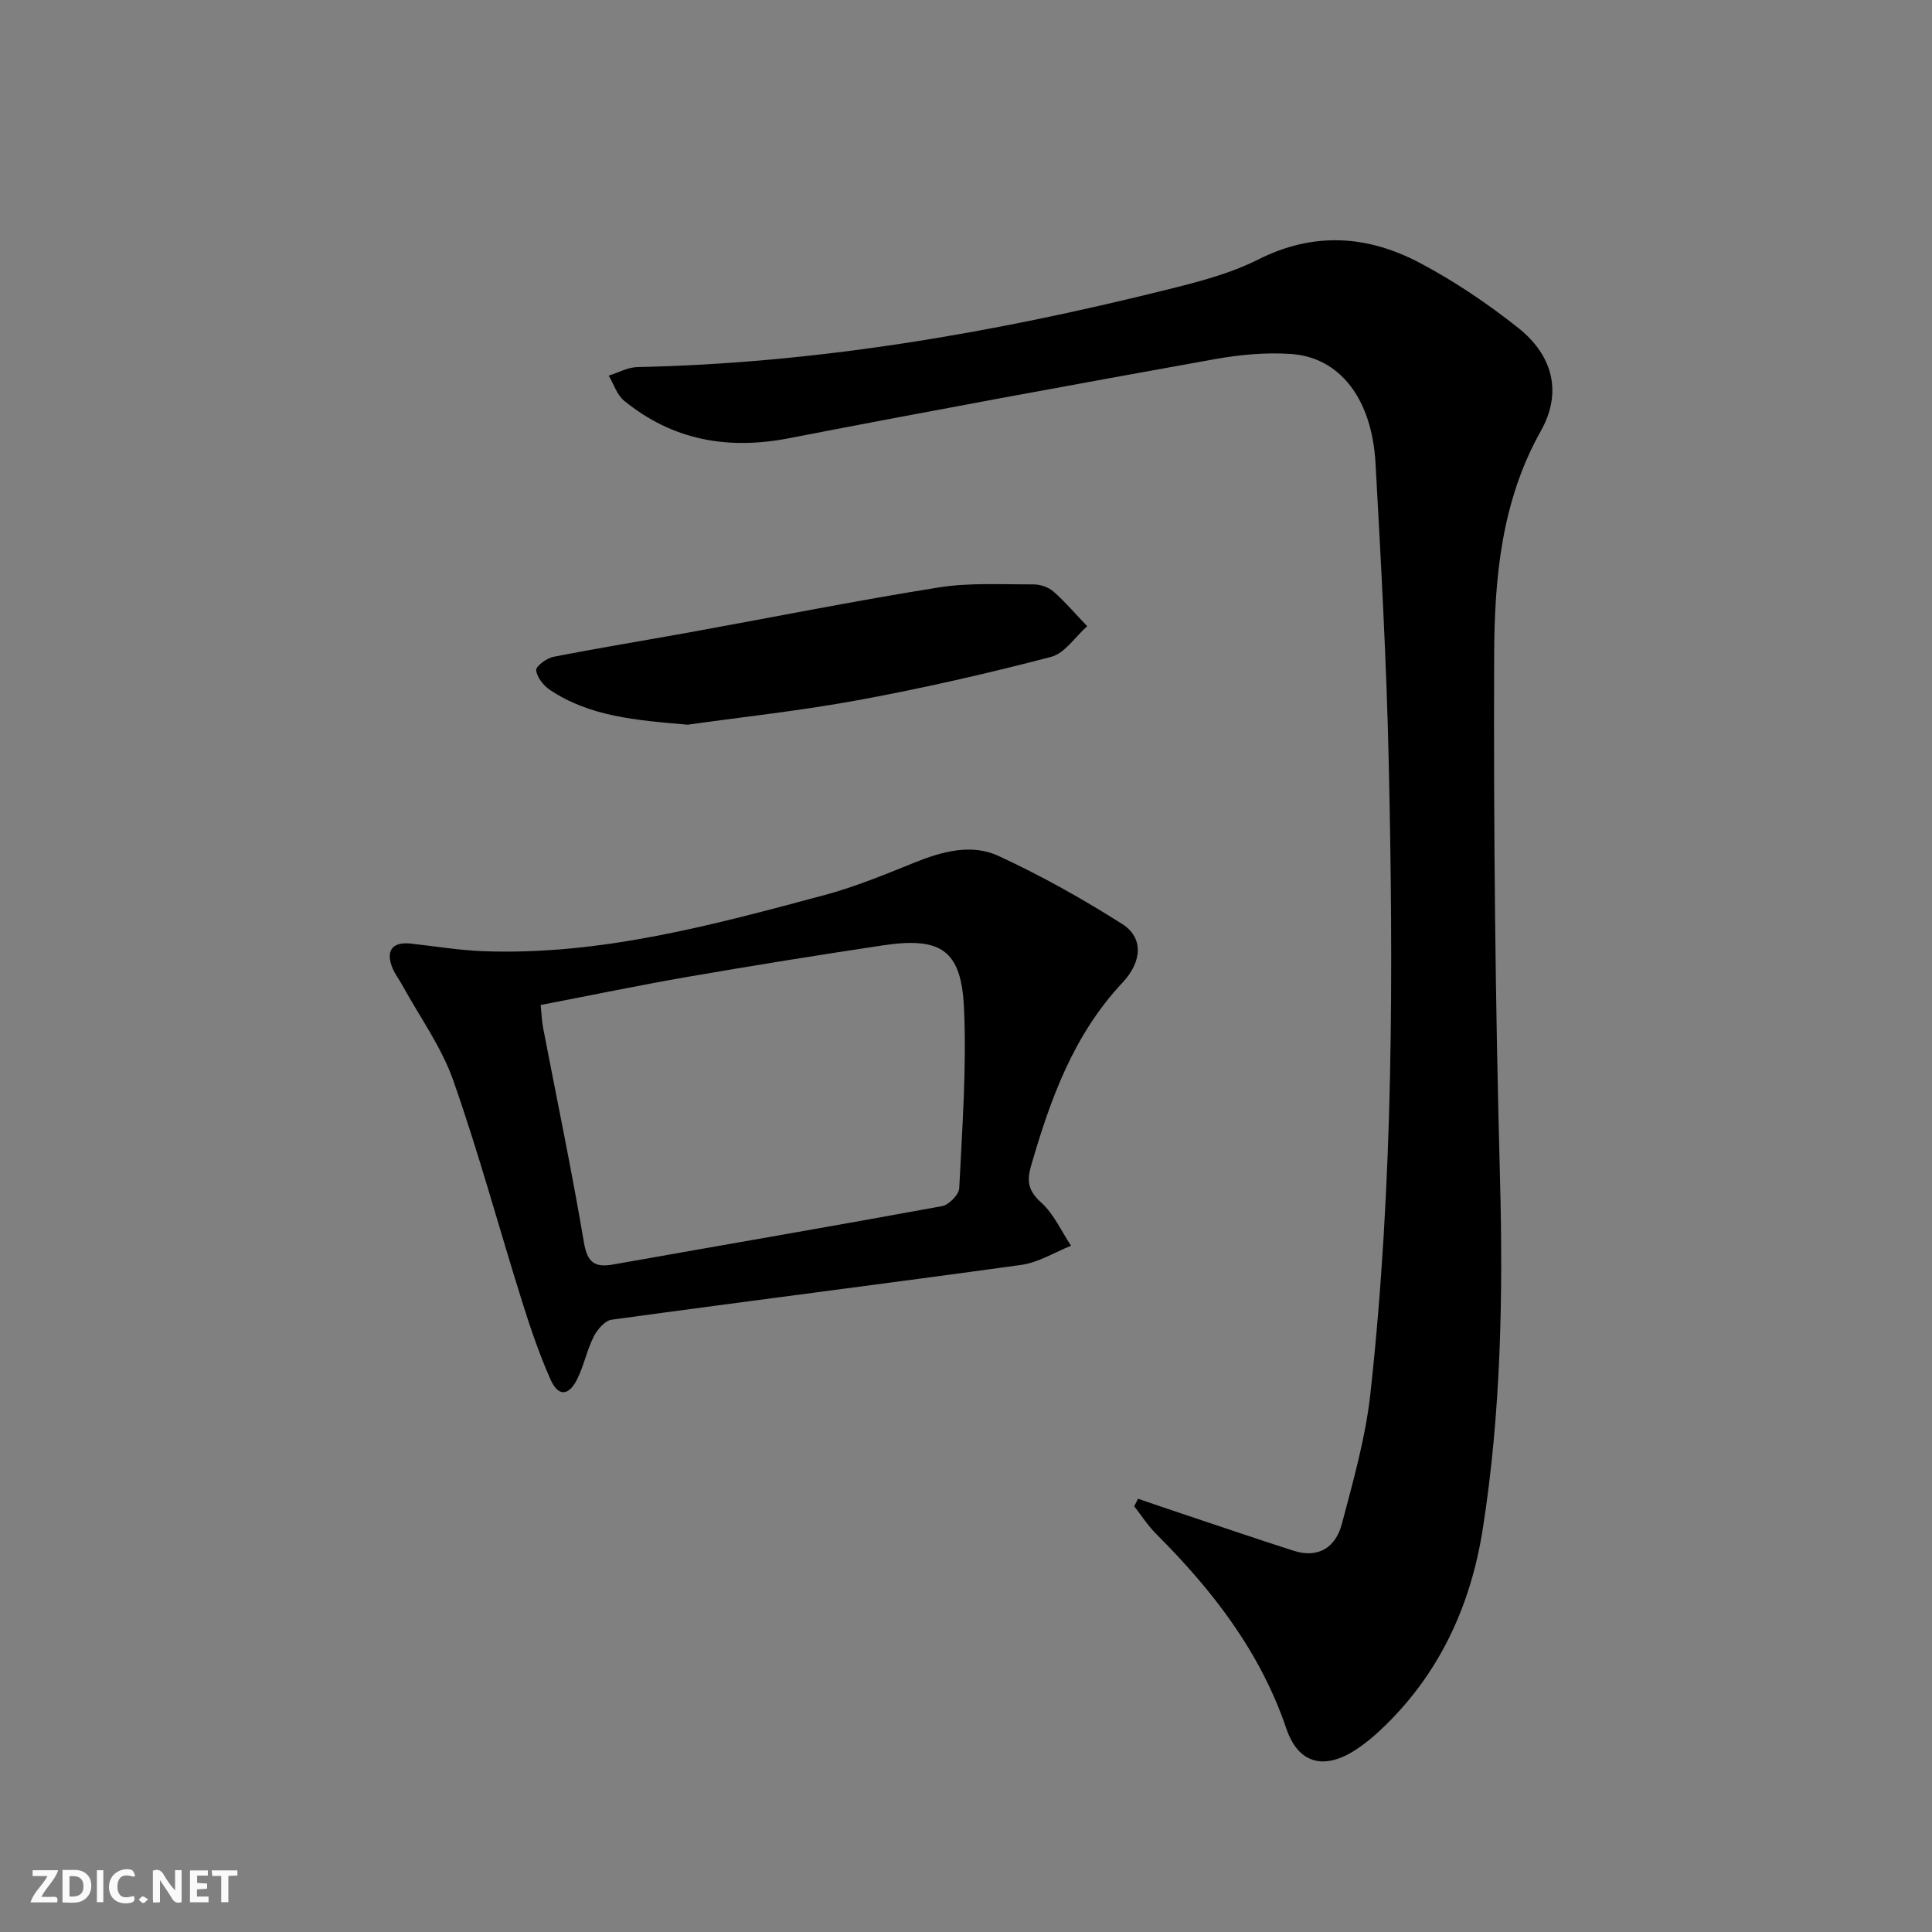 <svg enable-background="new 0 0 400 400" viewBox="0 0 400 400" xmlns="http://www.w3.org/2000/svg"><rect x="0" y="0" width="400" height="400" fill="#808080" stroke="none"/><g fill="#fbfafa"><path d="m37.59 393.81c-.92.31-1.52.05-2-.78-.7-1.2-1.52-2.34-2.47-3.78v4.59c-.55.03-.95.05-1.41.07-.03-.37-.06-.64-.06-.91 0-1.91 0-3.81 0-5.7 1.13-.41 1.77-.03 2.29.91.62 1.11 1.38 2.14 2.31 3.19v-4.2h1.35v6.61z"/><path d="m12.94 393.88v-6.75c1.9.19 3.93-.54 5.37 1.29.8 1.01.78 2.88.03 3.97-1.37 1.97-3.4 1.51-5.4 1.49m1.45-1.22c2.04.12 2.92-.58 2.89-2.21-.03-1.51-.98-2.19-2.89-2z"/><path d="m11.81 393.87h-5.49c.68-2.18 2.47-3.48 3.51-5.45h-3.08v-1.21h5.29c-.71 2.13-2.44 3.48-3.47 5.51.86 0 1.63.04 2.39-.01.79-.05 1.14.21.85 1.16"/><path d="m39.33 393.86v-6.61h3.7v1.07h-2.22v1.52c.68.04 1.34.09 2.07.13v1.07c-.72.05-1.38.09-2.1.14v1.48h2.4v1.19h-3.85z"/><path d="m27.71 388.56c-1.15-.3-2.46-.61-3.1.64-.37.73-.41 1.93-.06 2.67.63 1.35 1.99.93 3.17.68.35.94-.01 1.32-.93 1.46-1.62.25-3.05-.27-3.76-1.48-.73-1.25-.6-3.03.31-4.17.88-1.11 2.71-1.7 4-1.16.32.13.44.74.65 1.12-.1.08-.19.16-.28.24"/><path d="m49.15 387.24v1.07c-.59.02-1.17.05-1.87.08v5.44h-1.48v-5.44h-1.85c-.05-.4-.08-.73-.13-1.15z"/><path d="m20.06 387.21h1.33v6.62h-1.33z"/><path d="m30.68 393.25c-.49.38-.8.79-1.05.76-.32-.05-.6-.45-.9-.7.26-.24.51-.64.8-.67.29-.04.62.3 1.15.61"/></g><path d="m235.62 310.3c2.88.98 5.76 1.98 8.65 2.94 7.84 2.62 15.66 5.29 23.53 7.82 5.19 1.67 8.75-.75 10.01-5.52 2.36-8.94 4.93-17.96 5.93-27.12 4.78-43.6 4.75-87.39 3.77-131.17-.46-20.44-1.59-40.88-2.72-61.3-.73-13.33-7.34-21.96-17.47-22.66-5.25-.37-10.68.15-15.88 1.08-29.39 5.29-58.76 10.67-88.08 16.36-12.69 2.46-24.09.43-34.15-7.77-1.48-1.21-2.14-3.44-3.18-5.19 1.97-.61 3.94-1.73 5.93-1.77 37.07-.78 73.34-7.01 109.21-15.92 6.58-1.63 13.35-3.34 19.35-6.36 11.52-5.8 22.64-5 33.46.72 7.15 3.78 13.97 8.39 20.32 13.42 7.28 5.77 9.16 13.46 4.71 21.37-8.17 14.55-9.6 30.44-9.66 46.35-.14 36.13.24 72.28 1.21 108.4.65 24.33.2 48.54-3.57 72.58-2.54 16.17-9.2 30.5-21.41 41.84-1.46 1.35-3.02 2.63-4.67 3.73-6.6 4.4-12.06 3.19-14.59-4.26-5.41-15.92-15.29-28.63-26.94-40.28-1.72-1.72-3.05-3.81-4.56-5.73.26-.51.53-1.04.8-1.56z" fill="#000001"/><path d="m84.86 195.34c5.11.55 10.2 1.42 15.32 1.6 24.25.87 47.38-5.42 70.47-11.61 6.38-1.71 12.56-4.27 18.71-6.75 5.73-2.31 11.78-3.96 17.39-1.36 8.83 4.09 17.4 8.88 25.61 14.1 4.27 2.71 4.28 7.61.01 12.16-10.14 10.82-14.9 24.09-18.9 37.89-.95 3.27-.54 5.22 2.12 7.63 2.61 2.36 4.15 5.9 6.16 8.92-3.42 1.36-6.75 3.47-10.29 3.96-28.26 3.91-56.56 7.47-84.83 11.35-1.4.19-2.97 2.04-3.71 3.5-1.4 2.79-2.02 5.98-3.41 8.79-1.77 3.57-3.95 3.67-5.55.05-2.34-5.29-4.21-10.81-5.94-16.34-4.76-15.18-8.91-30.57-14.19-45.57-2.44-6.93-6.95-13.14-10.53-19.67-.64-1.17-1.47-2.24-1.99-3.46-1.52-3.55-.2-5.53 3.55-5.19zm27.08 12.73c.21 2.09.25 3.43.5 4.72 2.85 14.8 5.94 29.56 8.45 44.41.71 4.21 2.22 5.28 6.11 4.59 22.68-4.03 45.38-7.91 68.03-12.07 1.42-.26 3.51-2.38 3.57-3.72.61-12.4 1.54-24.85.99-37.22-.54-12.1-4.74-14.86-16.82-13.05-13.44 2.02-26.86 4.18-40.25 6.49-10.09 1.75-20.12 3.84-30.58 5.85z" fill="#000001"/><path d="m142.38 150.04c-10.87-.92-20.34-1.73-28.52-7.2-1.34-.9-2.7-2.62-2.85-4.09-.08-.82 2.18-2.49 3.58-2.76 9.26-1.82 18.57-3.33 27.86-5.01 17.28-3.13 34.5-6.58 51.84-9.35 6.43-1.03 13.1-.61 19.66-.64 1.4-.01 3.12.57 4.15 1.48 2.5 2.2 4.68 4.77 6.99 7.18-2.48 2.19-4.64 5.62-7.5 6.36-13.12 3.42-26.36 6.45-39.7 8.91-12.21 2.25-24.6 3.58-35.51 5.12z" fill="#000001"/></svg>
